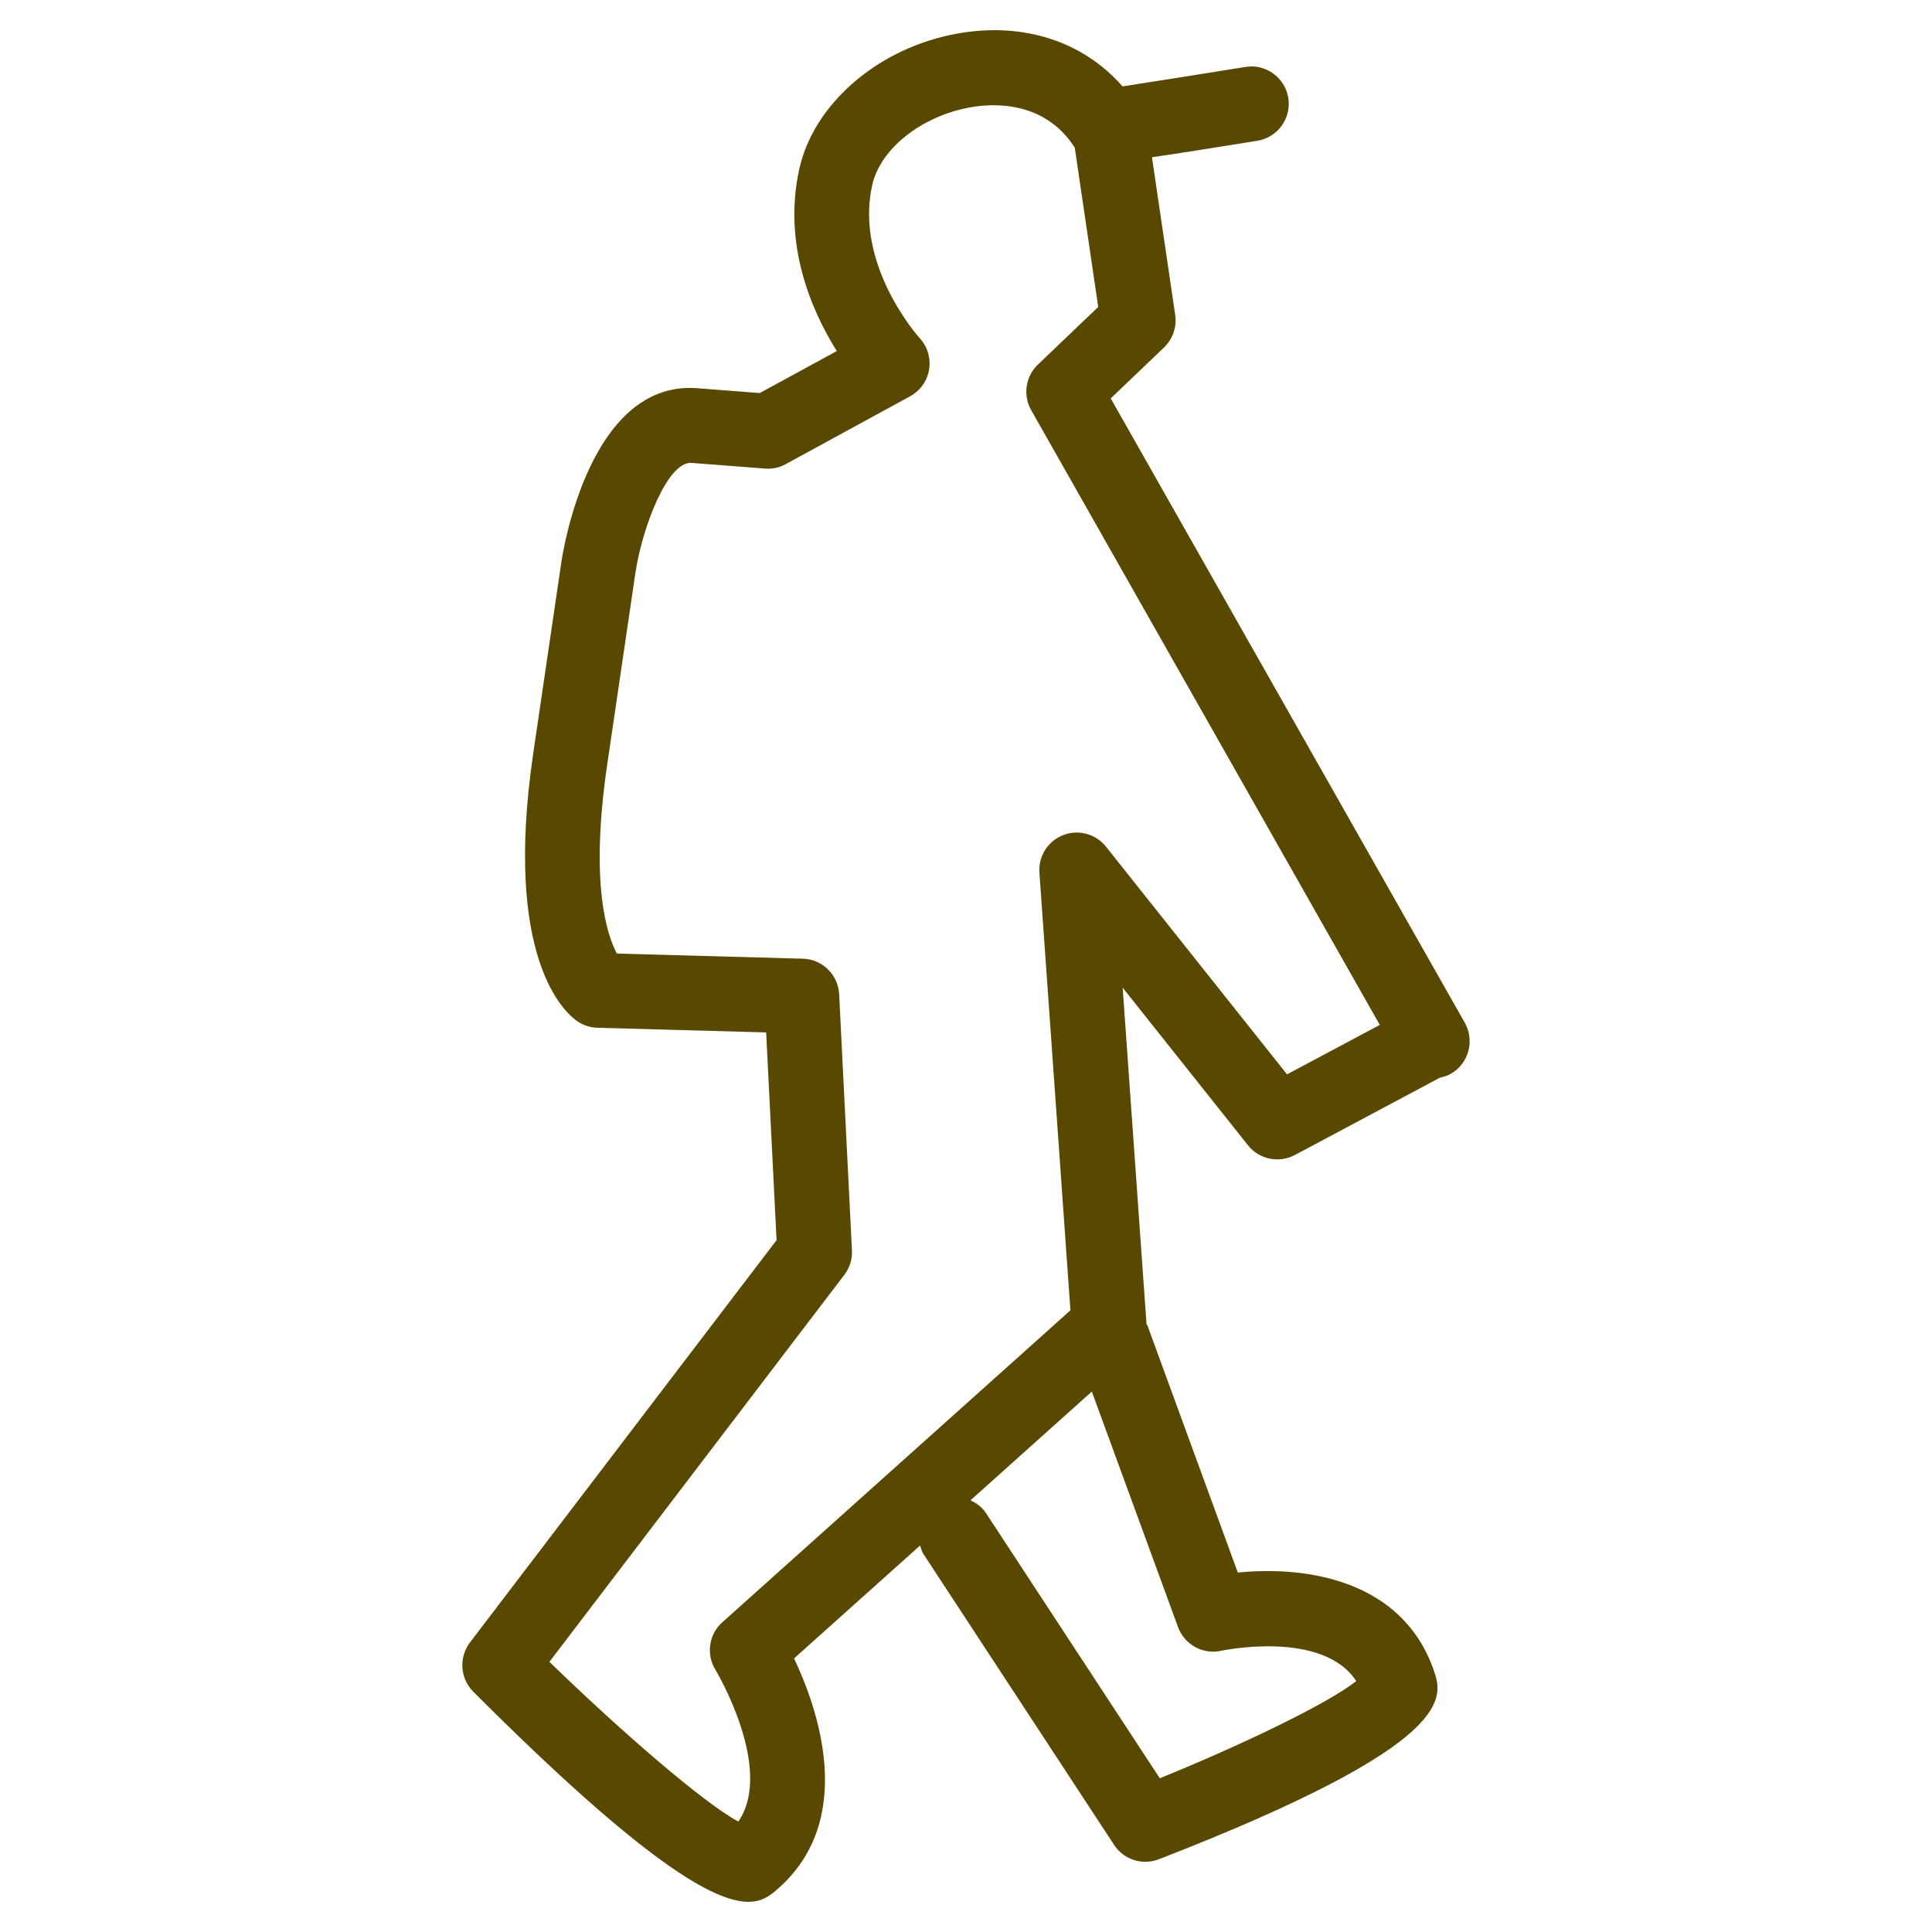 <svg width="55" height="55" viewBox="0 0 55 55" fill="none" xmlns="http://www.w3.org/2000/svg">
<path d="M41.7 29.116L31.62 11.342L33.138 9.891C33.387 9.652 33.505 9.309 33.456 8.967L32.794 4.476C33.498 4.376 34.454 4.223 35.791 4.008C36.372 3.915 36.767 3.369 36.675 2.788C36.582 2.207 36.032 1.808 35.454 1.906C34.384 2.078 32.799 2.331 31.955 2.459C30.84 1.181 29.136 0.62 27.263 0.954C25.025 1.351 23.171 2.936 22.755 4.807C22.273 6.971 23.117 8.869 23.822 9.994L21.629 11.189L19.853 11.052C19.781 11.046 19.711 11.043 19.64 11.043C16.828 11.043 16.065 15.457 15.984 15.979L15.18 21.447C14.324 27.27 16.069 28.817 16.426 29.066C16.596 29.186 16.799 29.251 17.007 29.258L21.811 29.391L22.107 35.305L13.379 46.757C13.057 47.185 13.097 47.781 13.473 48.159C18.389 53.078 20.35 54.141 21.307 54.141C21.722 54.141 21.947 53.941 22.143 53.771C24.382 51.806 23.299 48.677 22.605 47.212L26.192 43.998C26.22 44.079 26.238 44.163 26.288 44.239L31.716 52.52C31.917 52.827 32.256 53.001 32.606 53.001C32.735 53.001 32.866 52.979 32.991 52.929C41.541 49.61 41.083 48.311 40.81 47.532C39.913 44.99 37.209 44.569 35.238 44.767L32.667 37.739C32.66 37.718 32.642 37.704 32.634 37.685C32.634 37.68 32.637 37.675 32.637 37.668L31.96 28.117L35.527 32.603C35.846 33.005 36.405 33.122 36.862 32.881L40.99 30.68C41.097 30.657 41.202 30.625 41.302 30.568C41.81 30.277 41.989 29.628 41.7 29.116ZM33.536 46.32C33.72 46.819 34.243 47.109 34.765 46.994C34.798 46.987 37.649 46.387 38.61 47.857C37.797 48.5 35.348 49.677 33.017 50.624L28.067 43.072C27.957 42.902 27.799 42.792 27.627 42.711L31.082 39.615L33.536 46.32ZM36.639 30.585L31.486 24.104C31.194 23.738 30.7 23.605 30.265 23.774C29.831 23.944 29.556 24.375 29.59 24.841L30.473 37.302L20.563 46.183C20.178 46.526 20.096 47.097 20.367 47.535C20.386 47.566 22.05 50.354 21.019 51.856C20.03 51.325 17.693 49.302 15.641 47.309L24.037 36.291C24.19 36.09 24.267 35.843 24.253 35.592L23.889 28.304C23.861 27.749 23.411 27.307 22.856 27.292L17.561 27.146C17.285 26.634 16.785 25.171 17.287 21.759L18.09 16.299C18.291 14.993 19.008 13.126 19.688 13.178L21.778 13.339C21.993 13.356 22.191 13.312 22.369 13.212L25.908 11.282C26.197 11.124 26.397 10.842 26.45 10.517C26.501 10.192 26.402 9.86 26.177 9.621C26.158 9.601 24.322 7.556 24.829 5.273C25.059 4.233 26.238 3.3 27.631 3.054C28.232 2.946 29.724 2.843 30.592 4.197C30.594 4.199 30.594 4.201 30.596 4.202L31.264 8.738L29.545 10.381C29.193 10.718 29.116 11.251 29.355 11.675L39.28 29.177L36.639 30.585Z" fill="#594800"/>
</svg>
